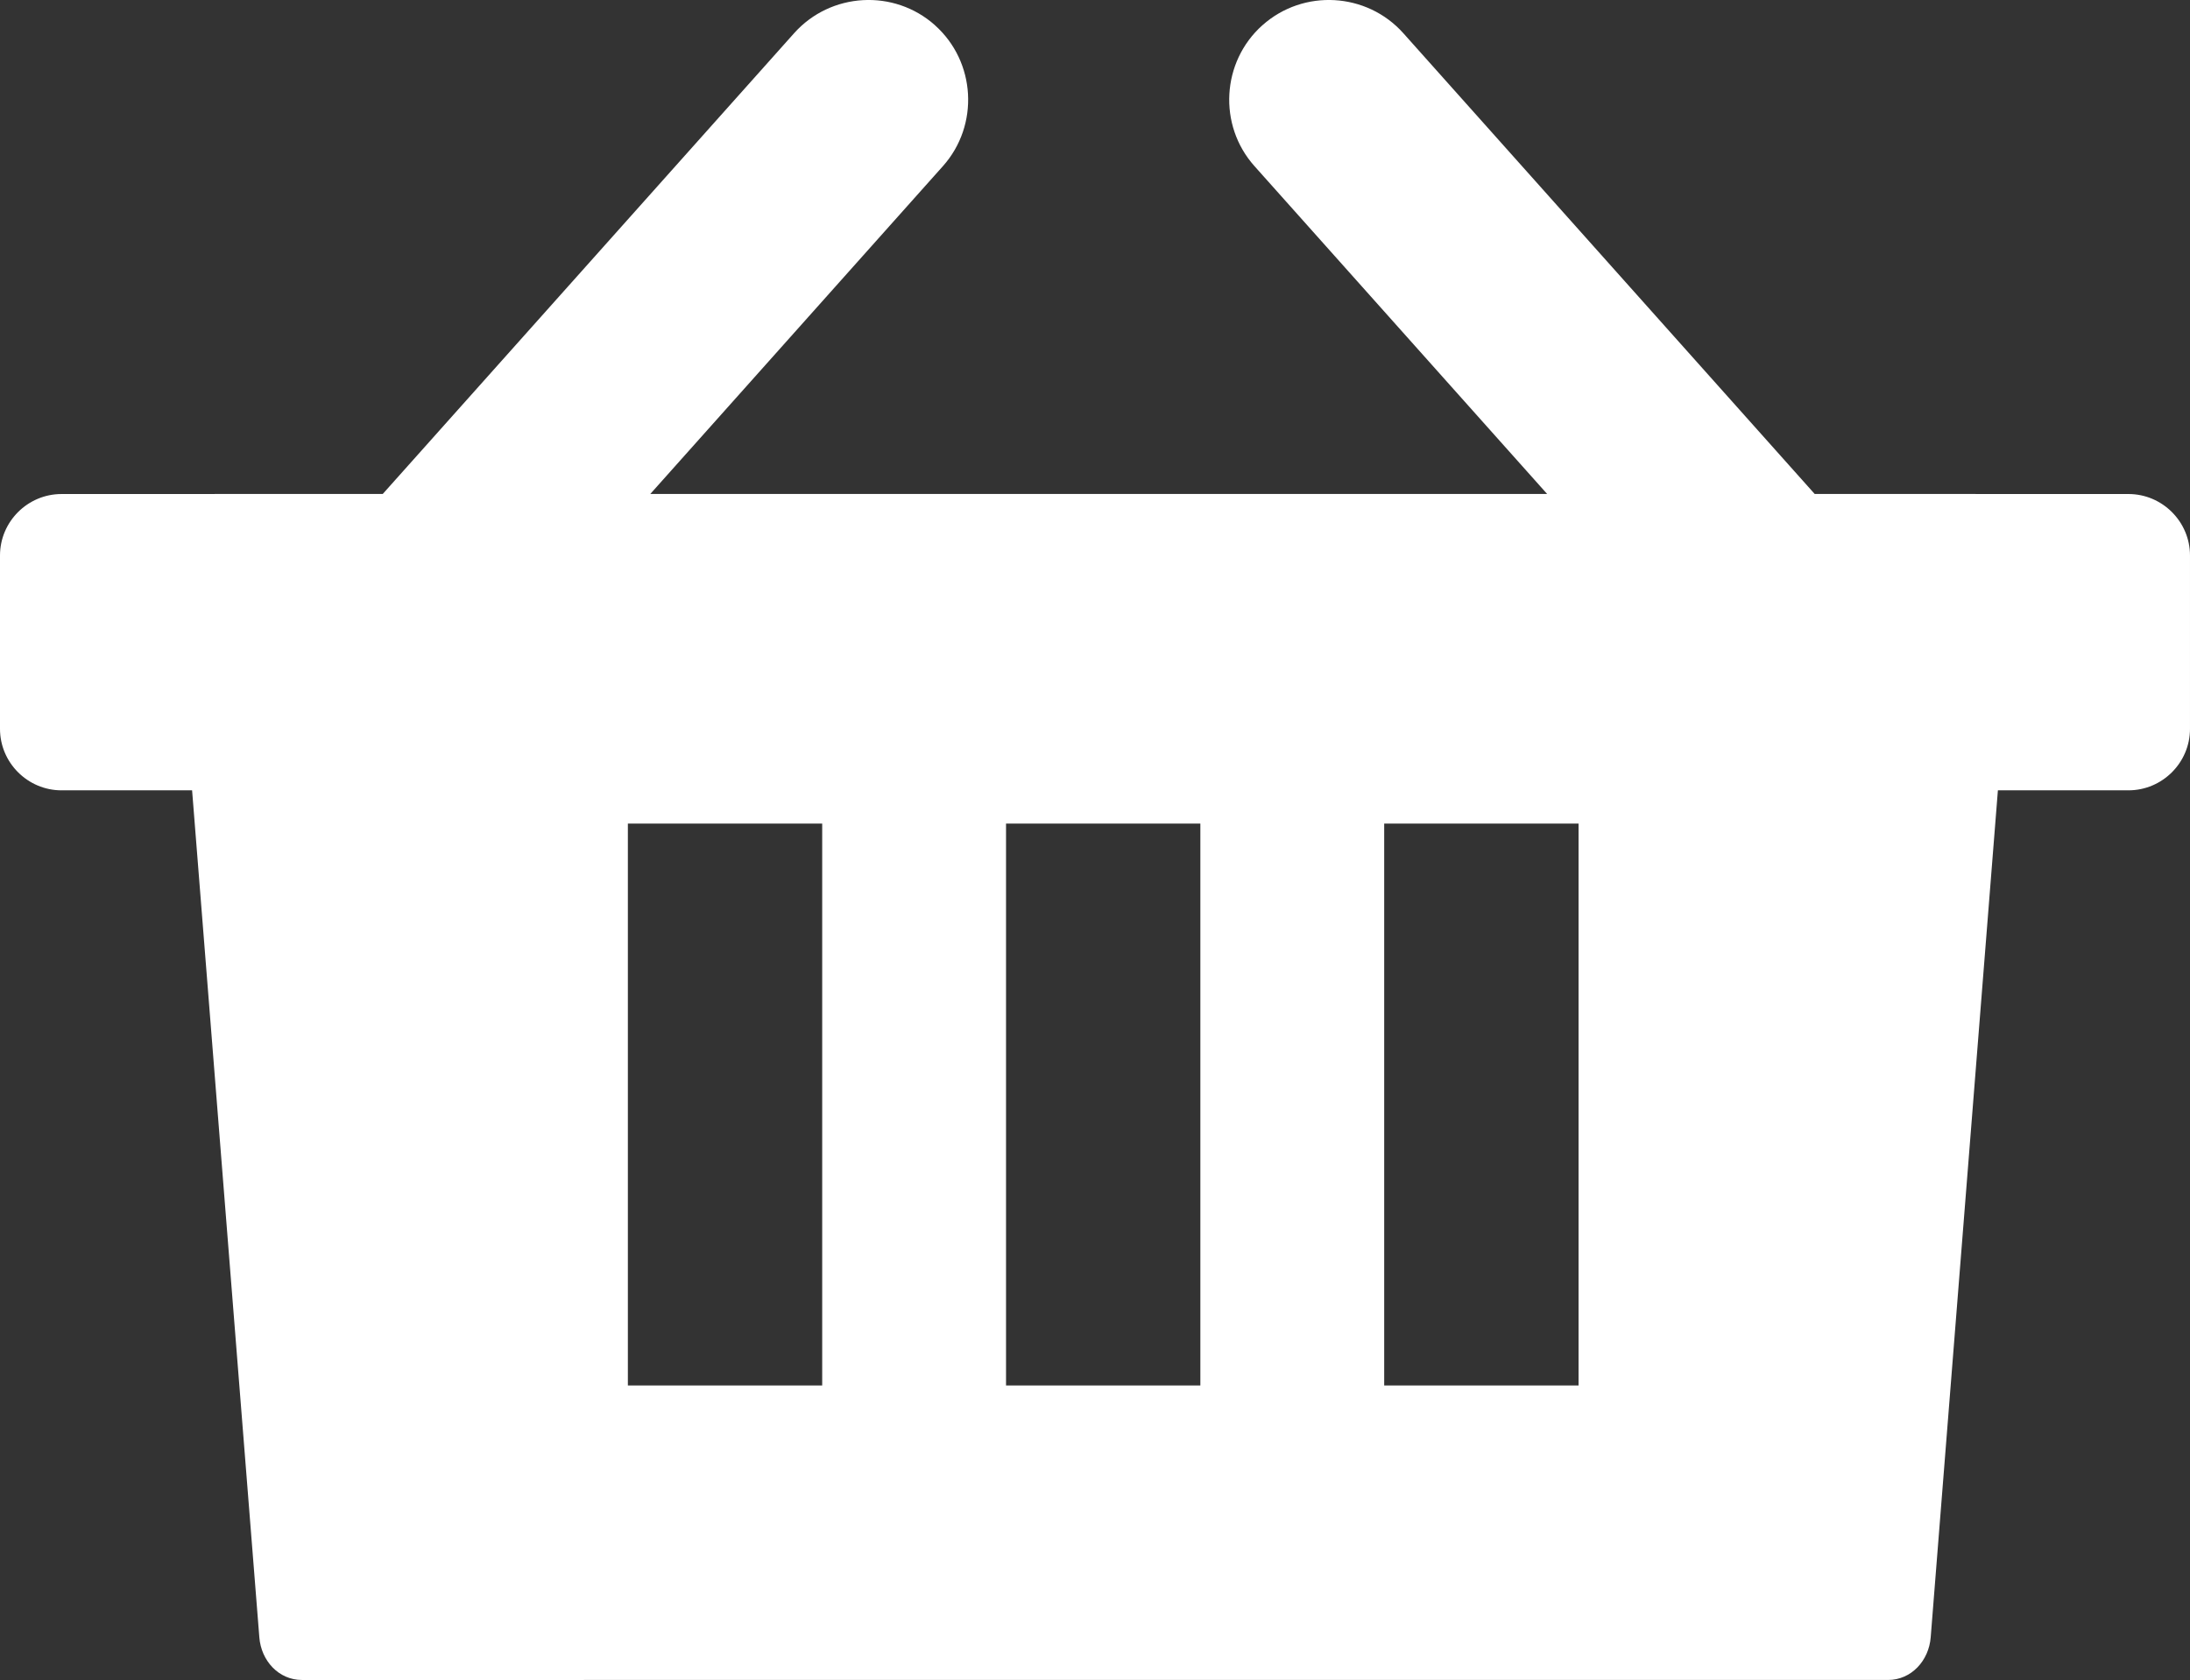 <svg xmlns="http://www.w3.org/2000/svg" shape-rendering="geometricPrecision" text-rendering="geometricPrecision" image-rendering="optimizeQuality" fill-rule="evenodd" clip-rule="evenodd" viewBox="0 0 512 392.8"><rect x="0" y="0" width="512" height="392.8" fill="#333333" stroke="none"/><path fill="#fff" d="M50.18 115.5h39.3L185.65 7.77c8.55-9.58 23.36-10.42 32.93-1.88v.01c9.58 8.55 10.41 23.37 1.87 32.94l-68.42 76.66h209.68l-68.43-76.66c-8.55-9.57-7.71-24.39 1.86-32.94h.01c9.57-8.55 24.39-7.71 32.94 1.87l96.17 107.73h37.57l.51.01h35.28c7.91 0 14.38 6.47 14.38 14.37v40.54c0 7.9-6.47 14.37-14.38 14.37h-30.53l-15.71 198.04c-.43 5.45-4.52 9.97-9.98 9.97H70.6c-5.46 0-9.54-4.5-9.97-9.97L44.91 184.79H14.38C6.47 184.79 0 178.32 0 170.42v-40.54c0-7.91 6.47-14.37 14.38-14.37h35.29l.51-.01zm273.43 77.06h45.44v131.38h-45.44V192.56zm-88.41 0h45.43v131.38H235.2V192.56zm-88.41 0h45.43v131.38h-45.43V192.56z"/></svg>